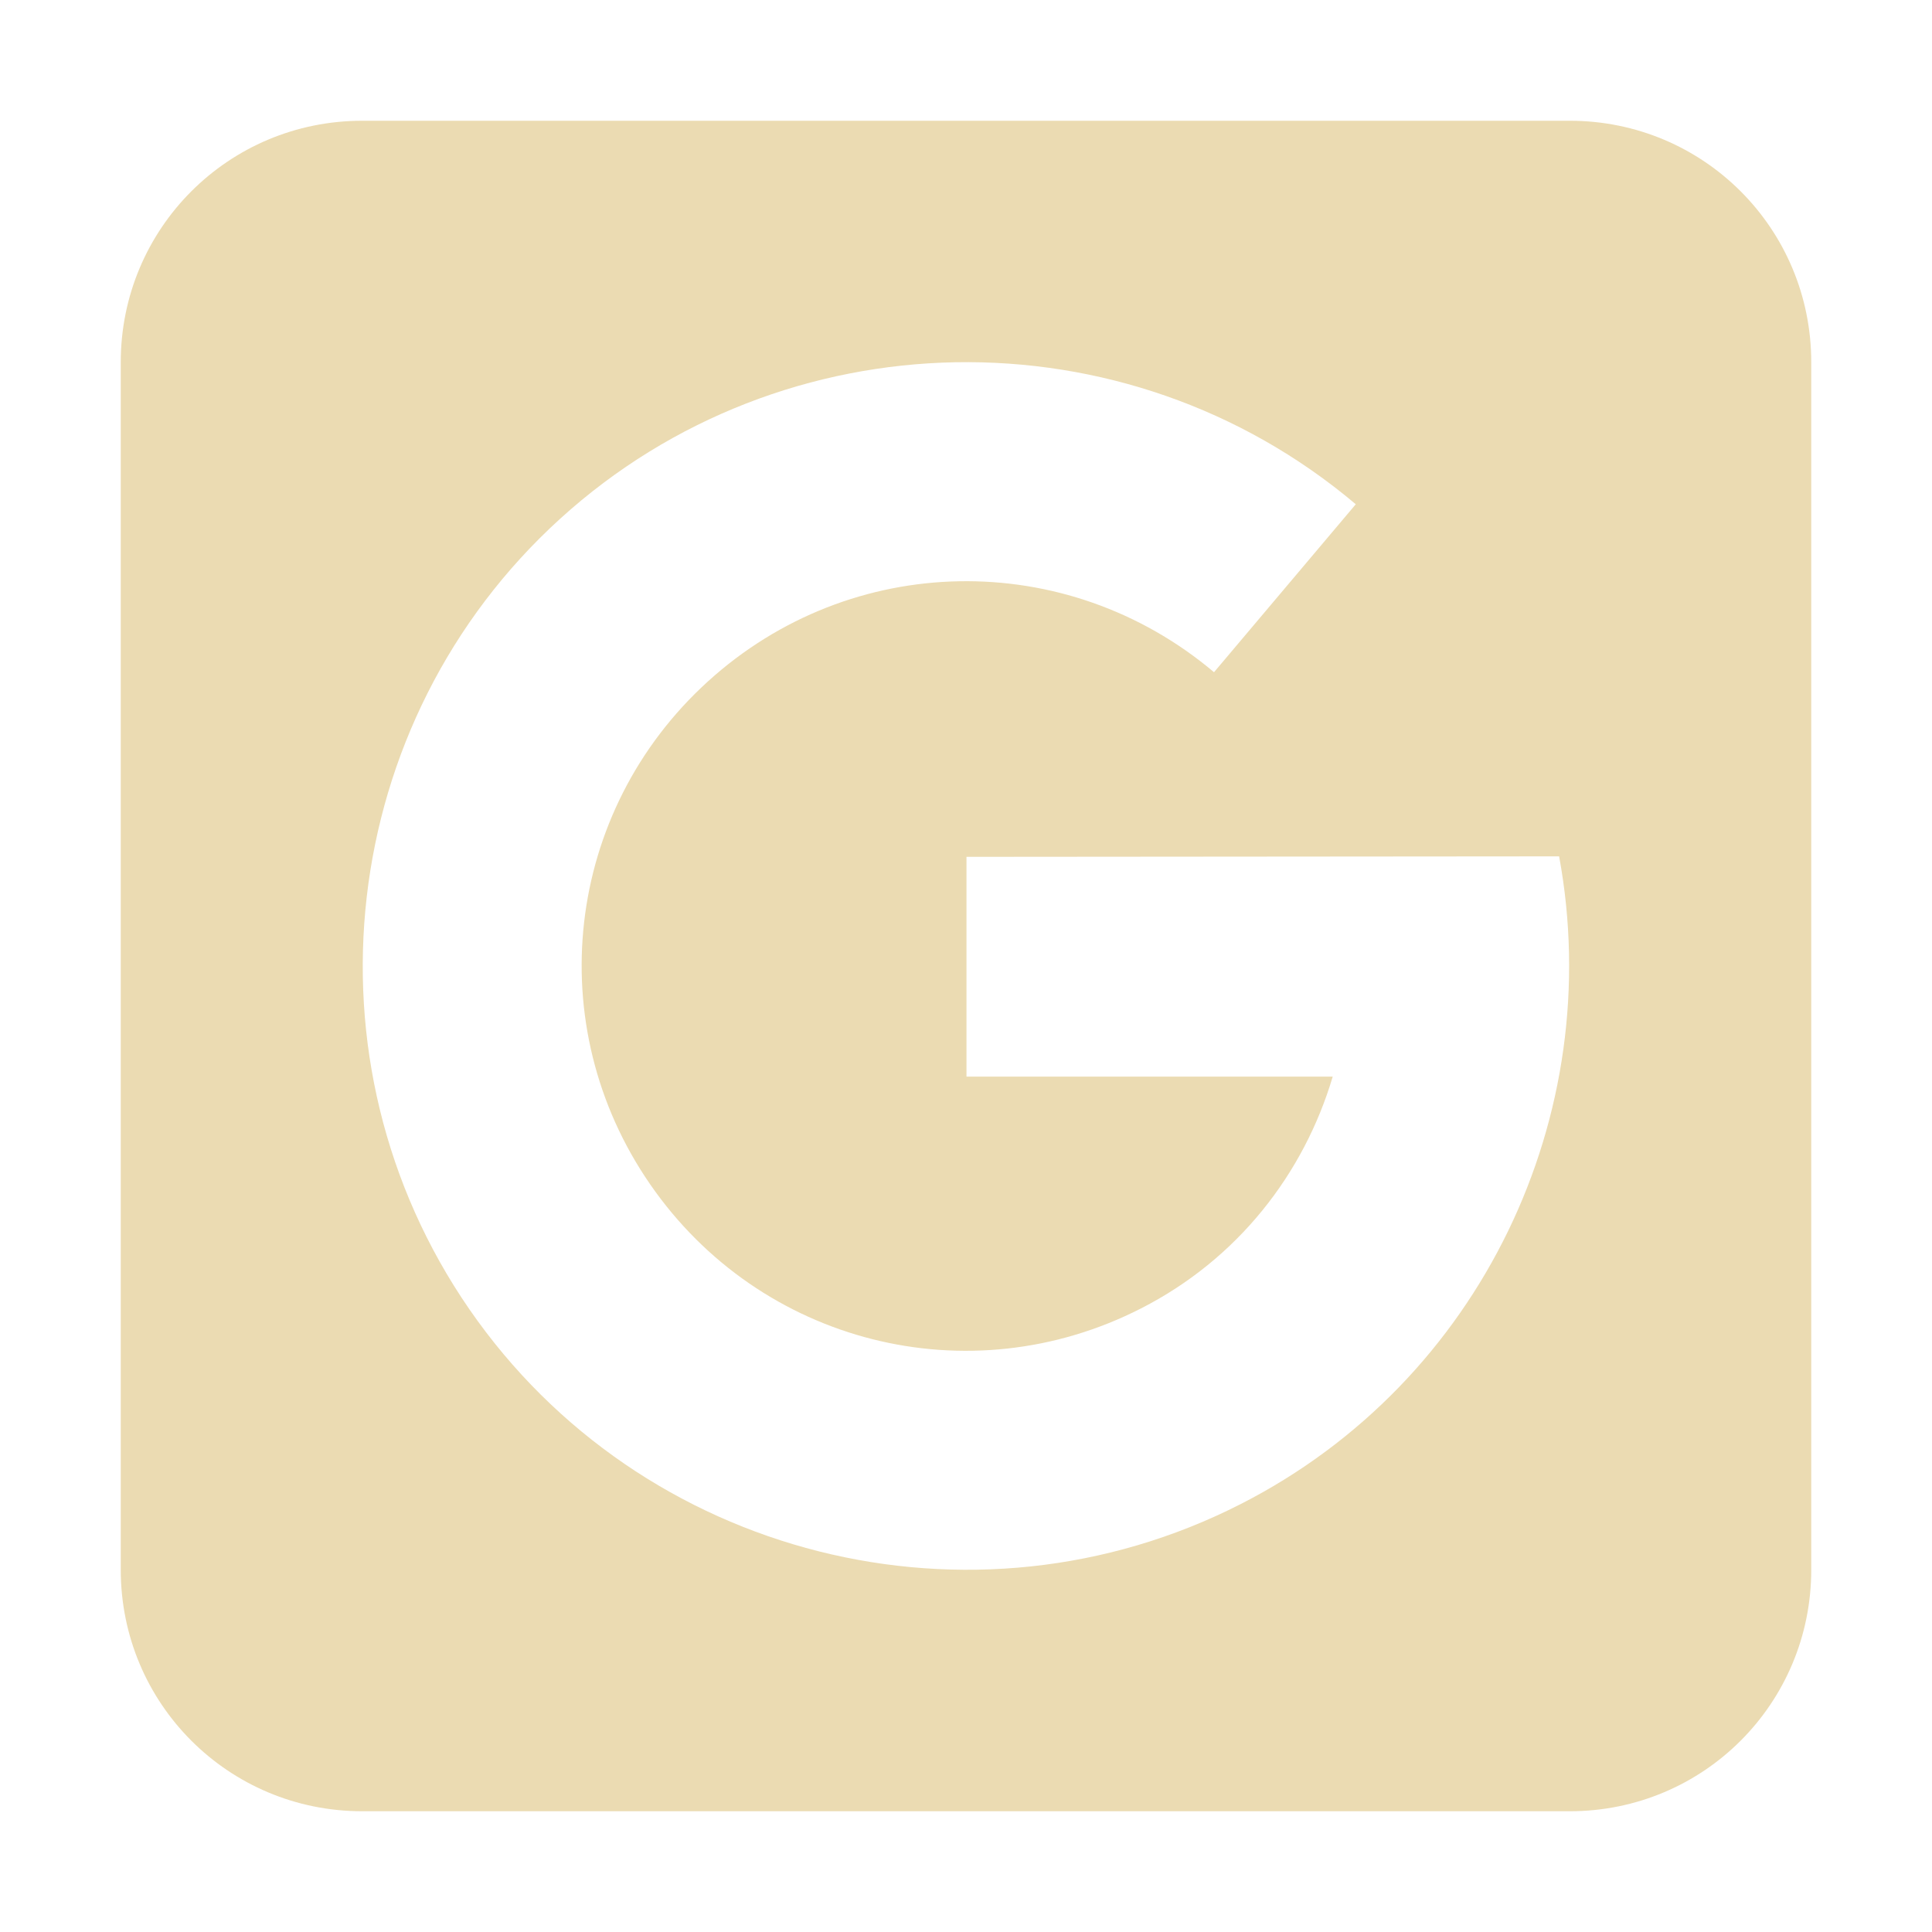 <svg width="16" height="16" version="1.1" xmlns="http://www.w3.org/2000/svg">
  <defs>
    <style id="current-color-scheme" type="text/css">.ColorScheme-Text { color:#ebdbb2; } .ColorScheme-Highlight { color:#458588; }</style>
  </defs>
  <path class="ColorScheme-Text" d="m3 1c-1.108 0-2 0.892-2 2v10c0 1.108 0.892 2 2 2h10c1.108 0 2-0.892 2-2v-10c0-1.108-0.892-2-2-2h-10zm4.912 2c1.177-0.021 2.361 0.37 3.316 1.176l-1.174 1.391c-1.225-1.033-3.005-1.001-4.191 0.076-1.186 1.077-1.389 2.848-0.478 4.166 0.911 1.318 2.637 1.756 4.064 1.027 0.802-0.409 1.349-1.115 1.588-1.92h-3.033v-1.82l4.908-0.004c0.395 2.141-0.644 4.347-2.635 5.363-2.227 1.137-4.968 0.446-6.389-1.611-1.421-2.057-1.099-4.868 0.752-6.549 0.925-0.84 2.095-1.273 3.271-1.295z" fill="currentColor"/>
</svg>
